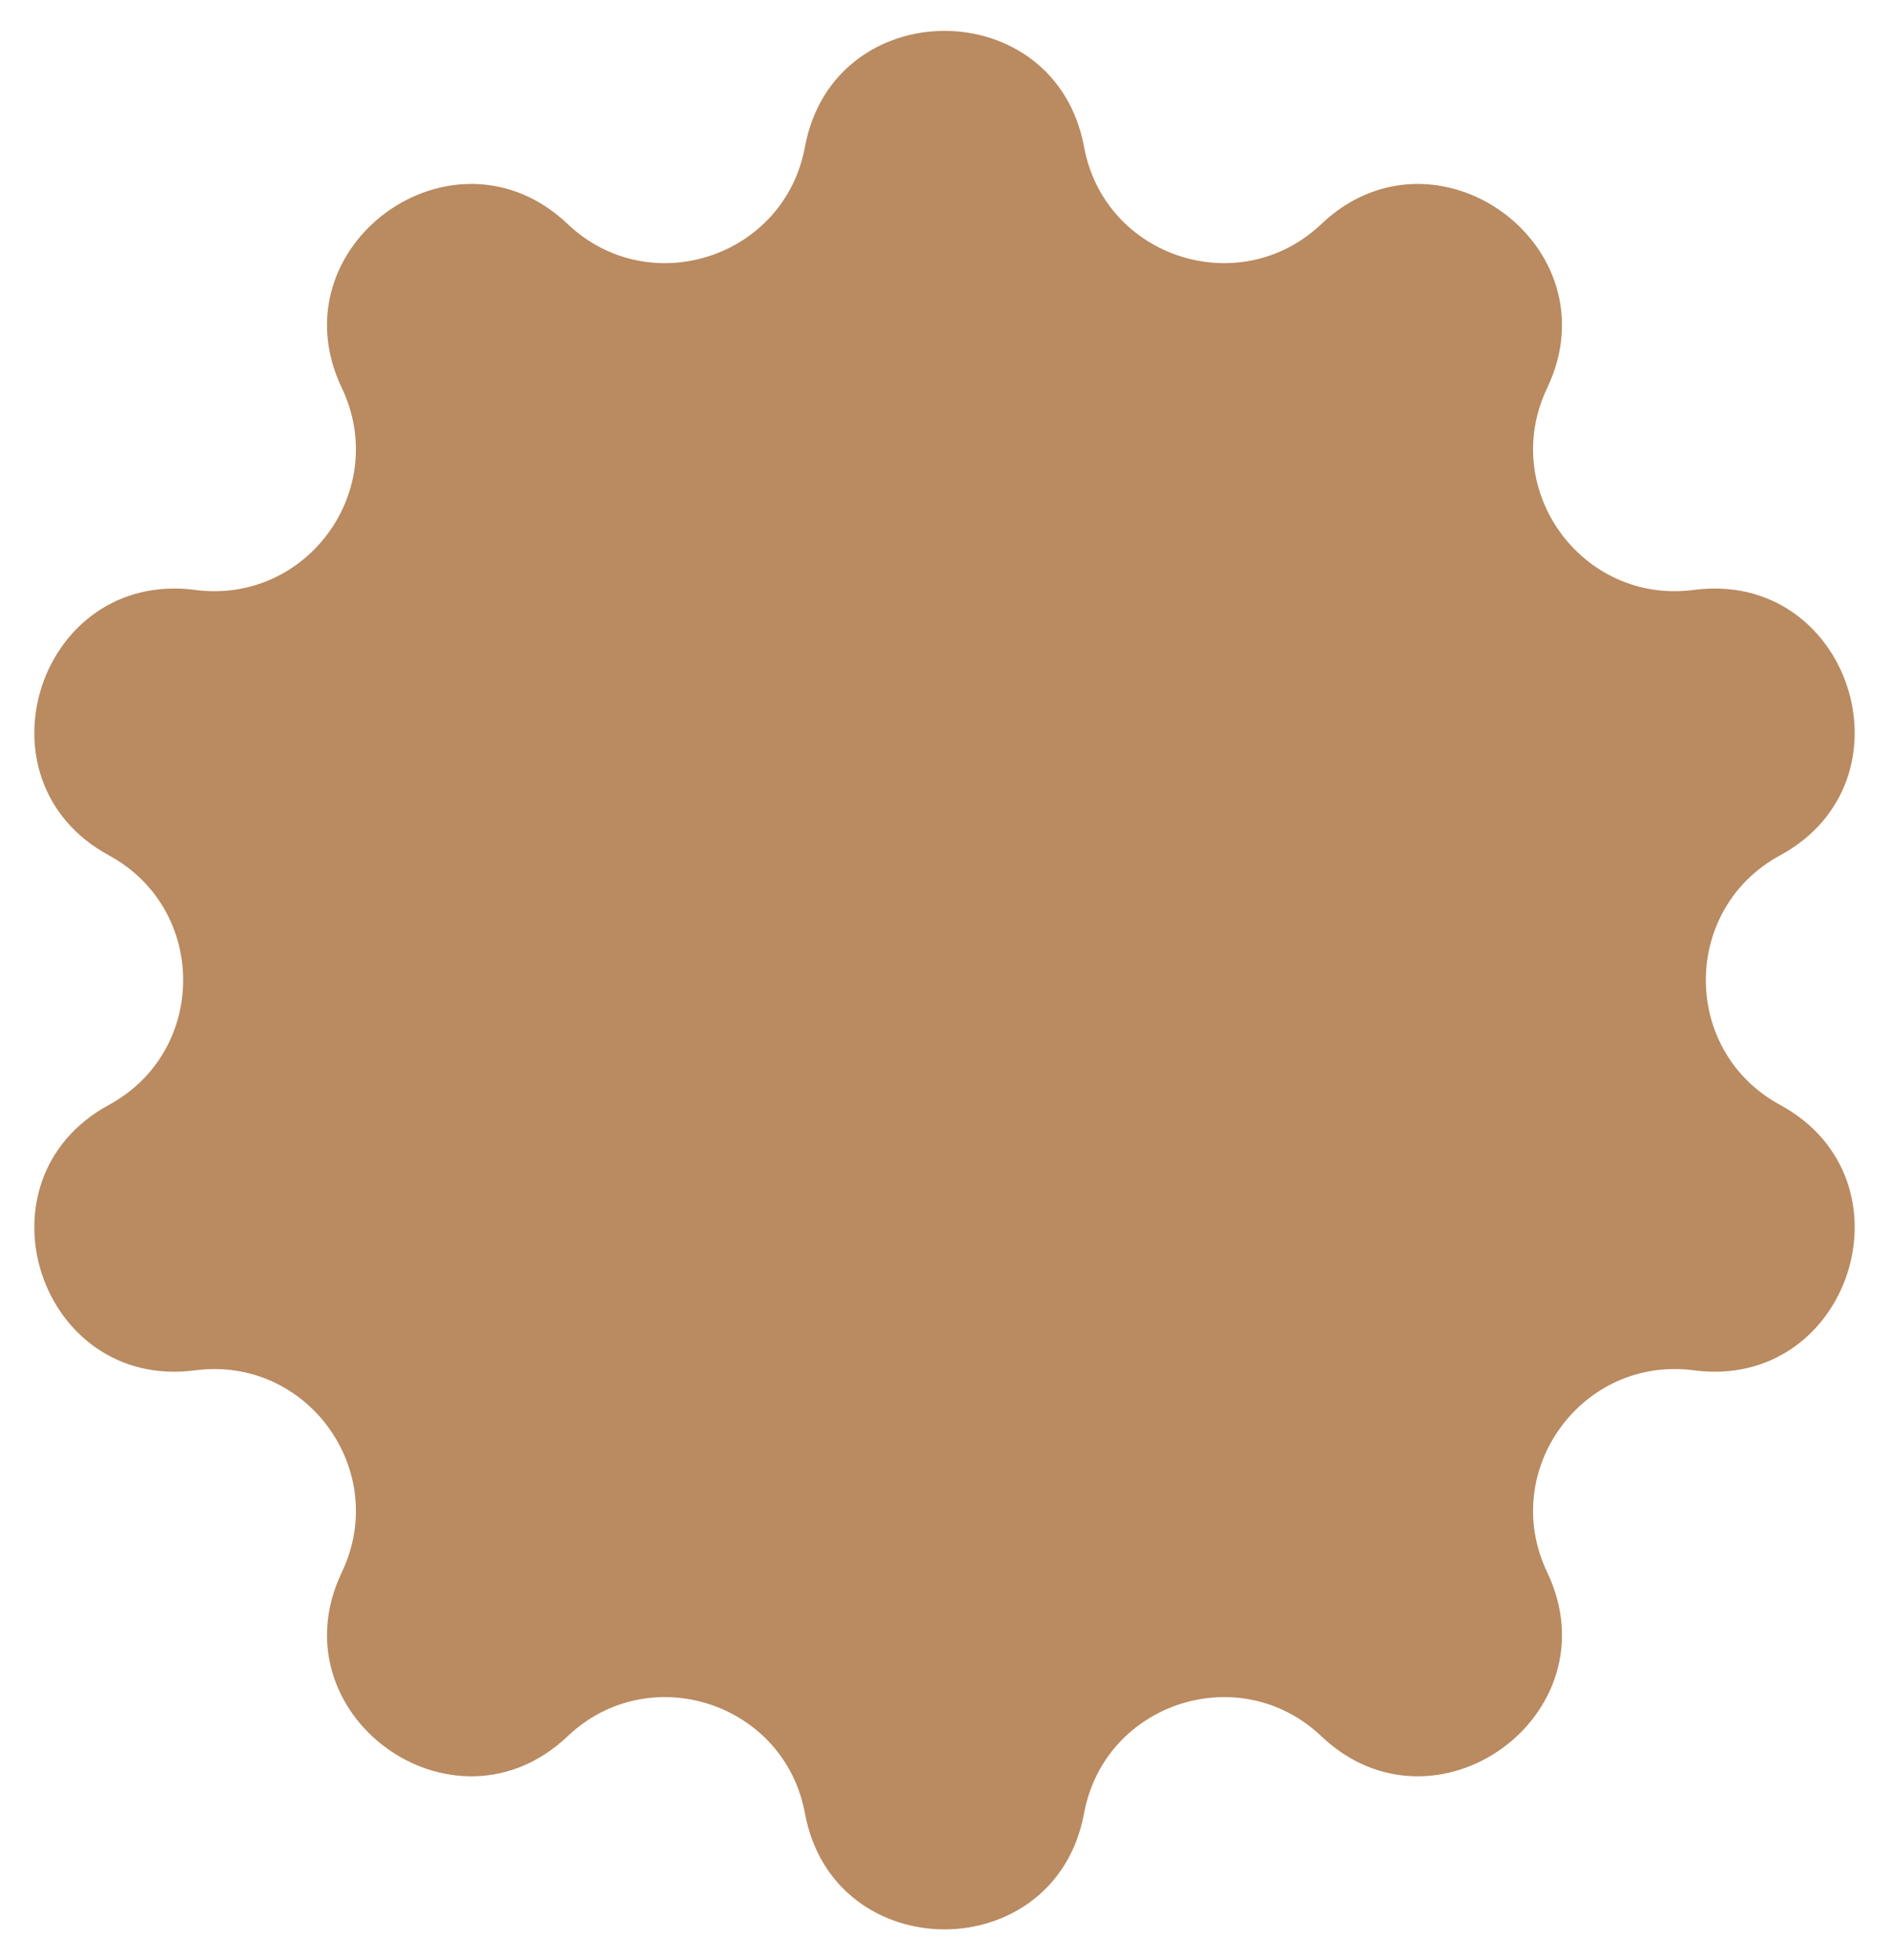 <?xml version="1.0" encoding="UTF-8"?> <svg xmlns="http://www.w3.org/2000/svg" width="53" height="55" viewBox="0 0 53 55" fill="none"> <path d="M22.584 4.123C23.389 -0.219 29.611 -0.219 30.416 4.123C30.991 7.229 34.781 8.461 37.073 6.286C40.276 3.246 45.309 6.903 43.408 10.889C42.049 13.741 44.391 16.964 47.523 16.552C51.901 15.976 53.824 21.893 49.943 24C47.167 25.508 47.167 29.492 49.943 31C53.824 33.107 51.901 39.024 47.523 38.448C44.391 38.036 42.049 41.259 43.408 44.111C45.309 48.097 40.276 51.754 37.073 48.714C34.781 46.539 30.991 47.771 30.416 50.877C29.611 55.219 23.389 55.219 22.584 50.877C22.009 47.771 18.219 46.539 15.927 48.714C12.724 51.754 7.691 48.097 9.592 44.111C10.951 41.259 8.609 38.036 5.477 38.448C1.099 39.024 -0.824 33.107 3.057 31C5.833 29.492 5.833 25.508 3.057 24C-0.824 21.893 1.099 15.976 5.477 16.552C8.609 16.964 10.951 13.741 9.592 10.889C7.691 6.903 12.724 3.246 15.927 6.286C18.219 8.461 22.009 7.229 22.584 4.123Z" fill="#BA8A60"></path> </svg> 